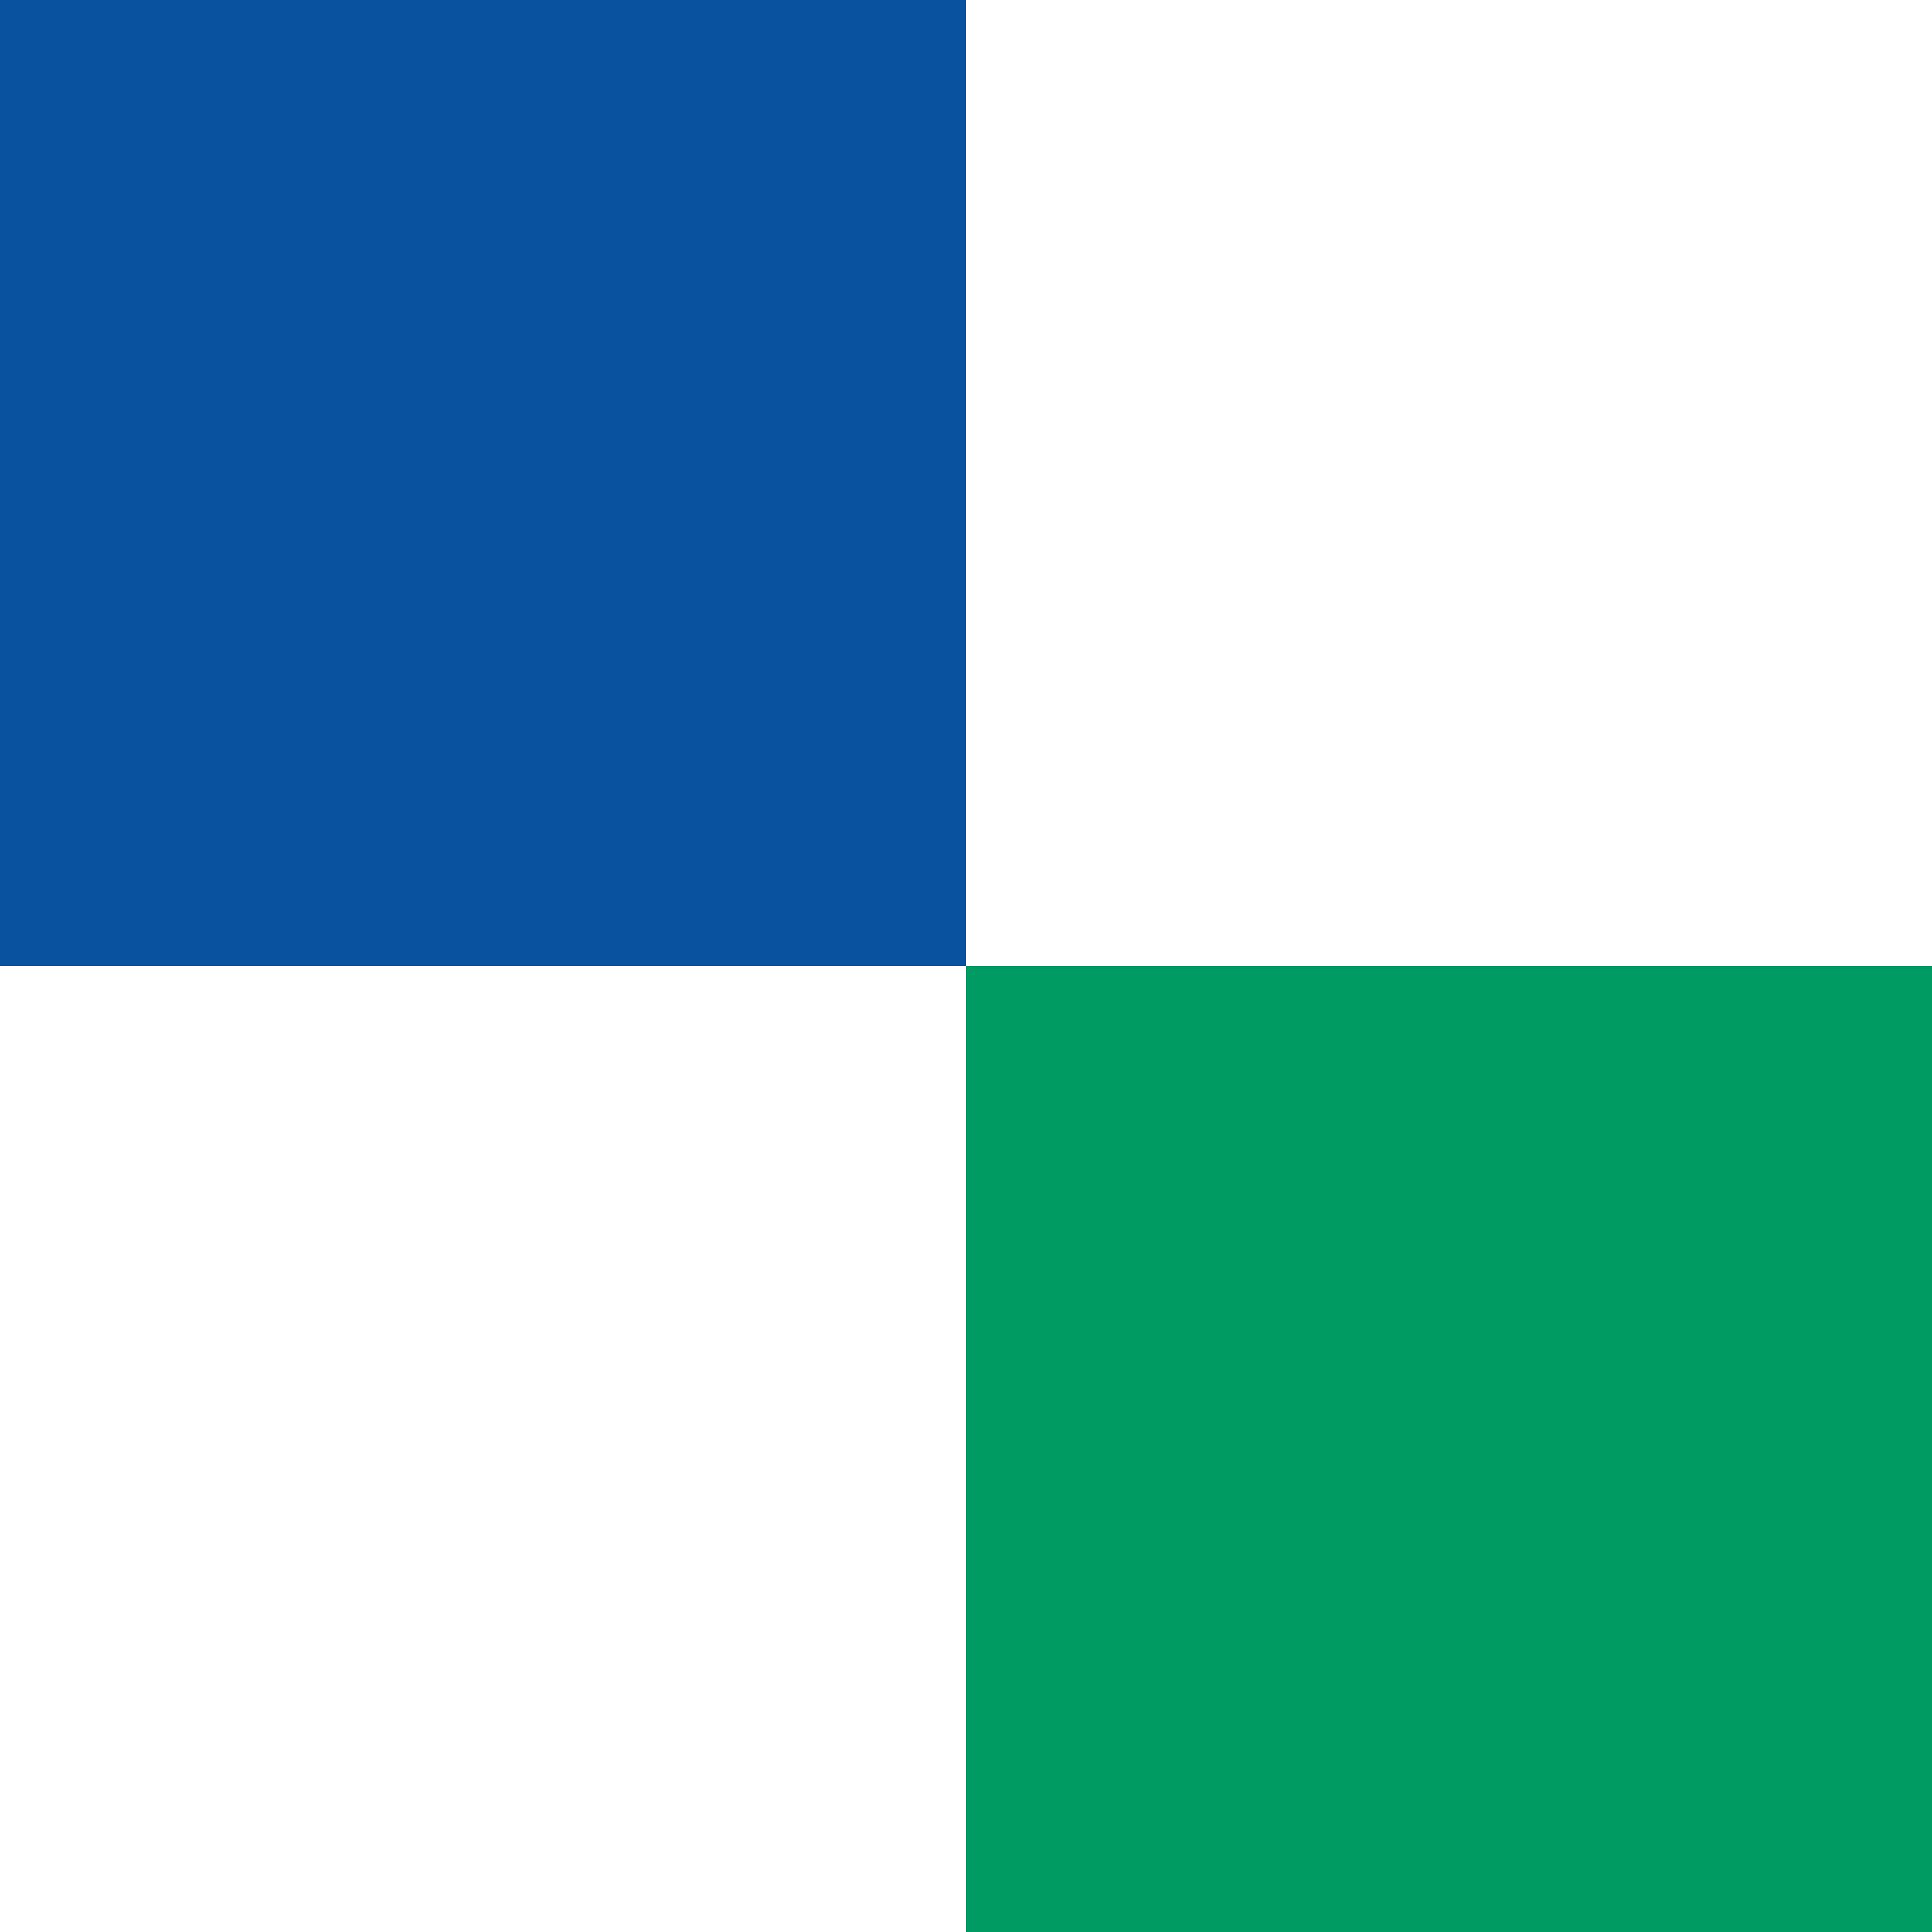 <svg width="40" height="40" viewBox="0 0 40 40" fill="none" xmlns="http://www.w3.org/2000/svg">
<g id="symbol01.svg" clip-path="url(#clip0_155_40)">
<path id="Vector" d="M40 20H20V40H40V20Z" fill="#009B63"/>
<path id="Vector_2" d="M20 0H0V20H20V0Z" fill="#0852A0"/>
</g>
<defs>
<clipPath id="clip0_155_40">
<rect width="40" height="40" fill="white"/>
</clipPath>
</defs>
</svg>
